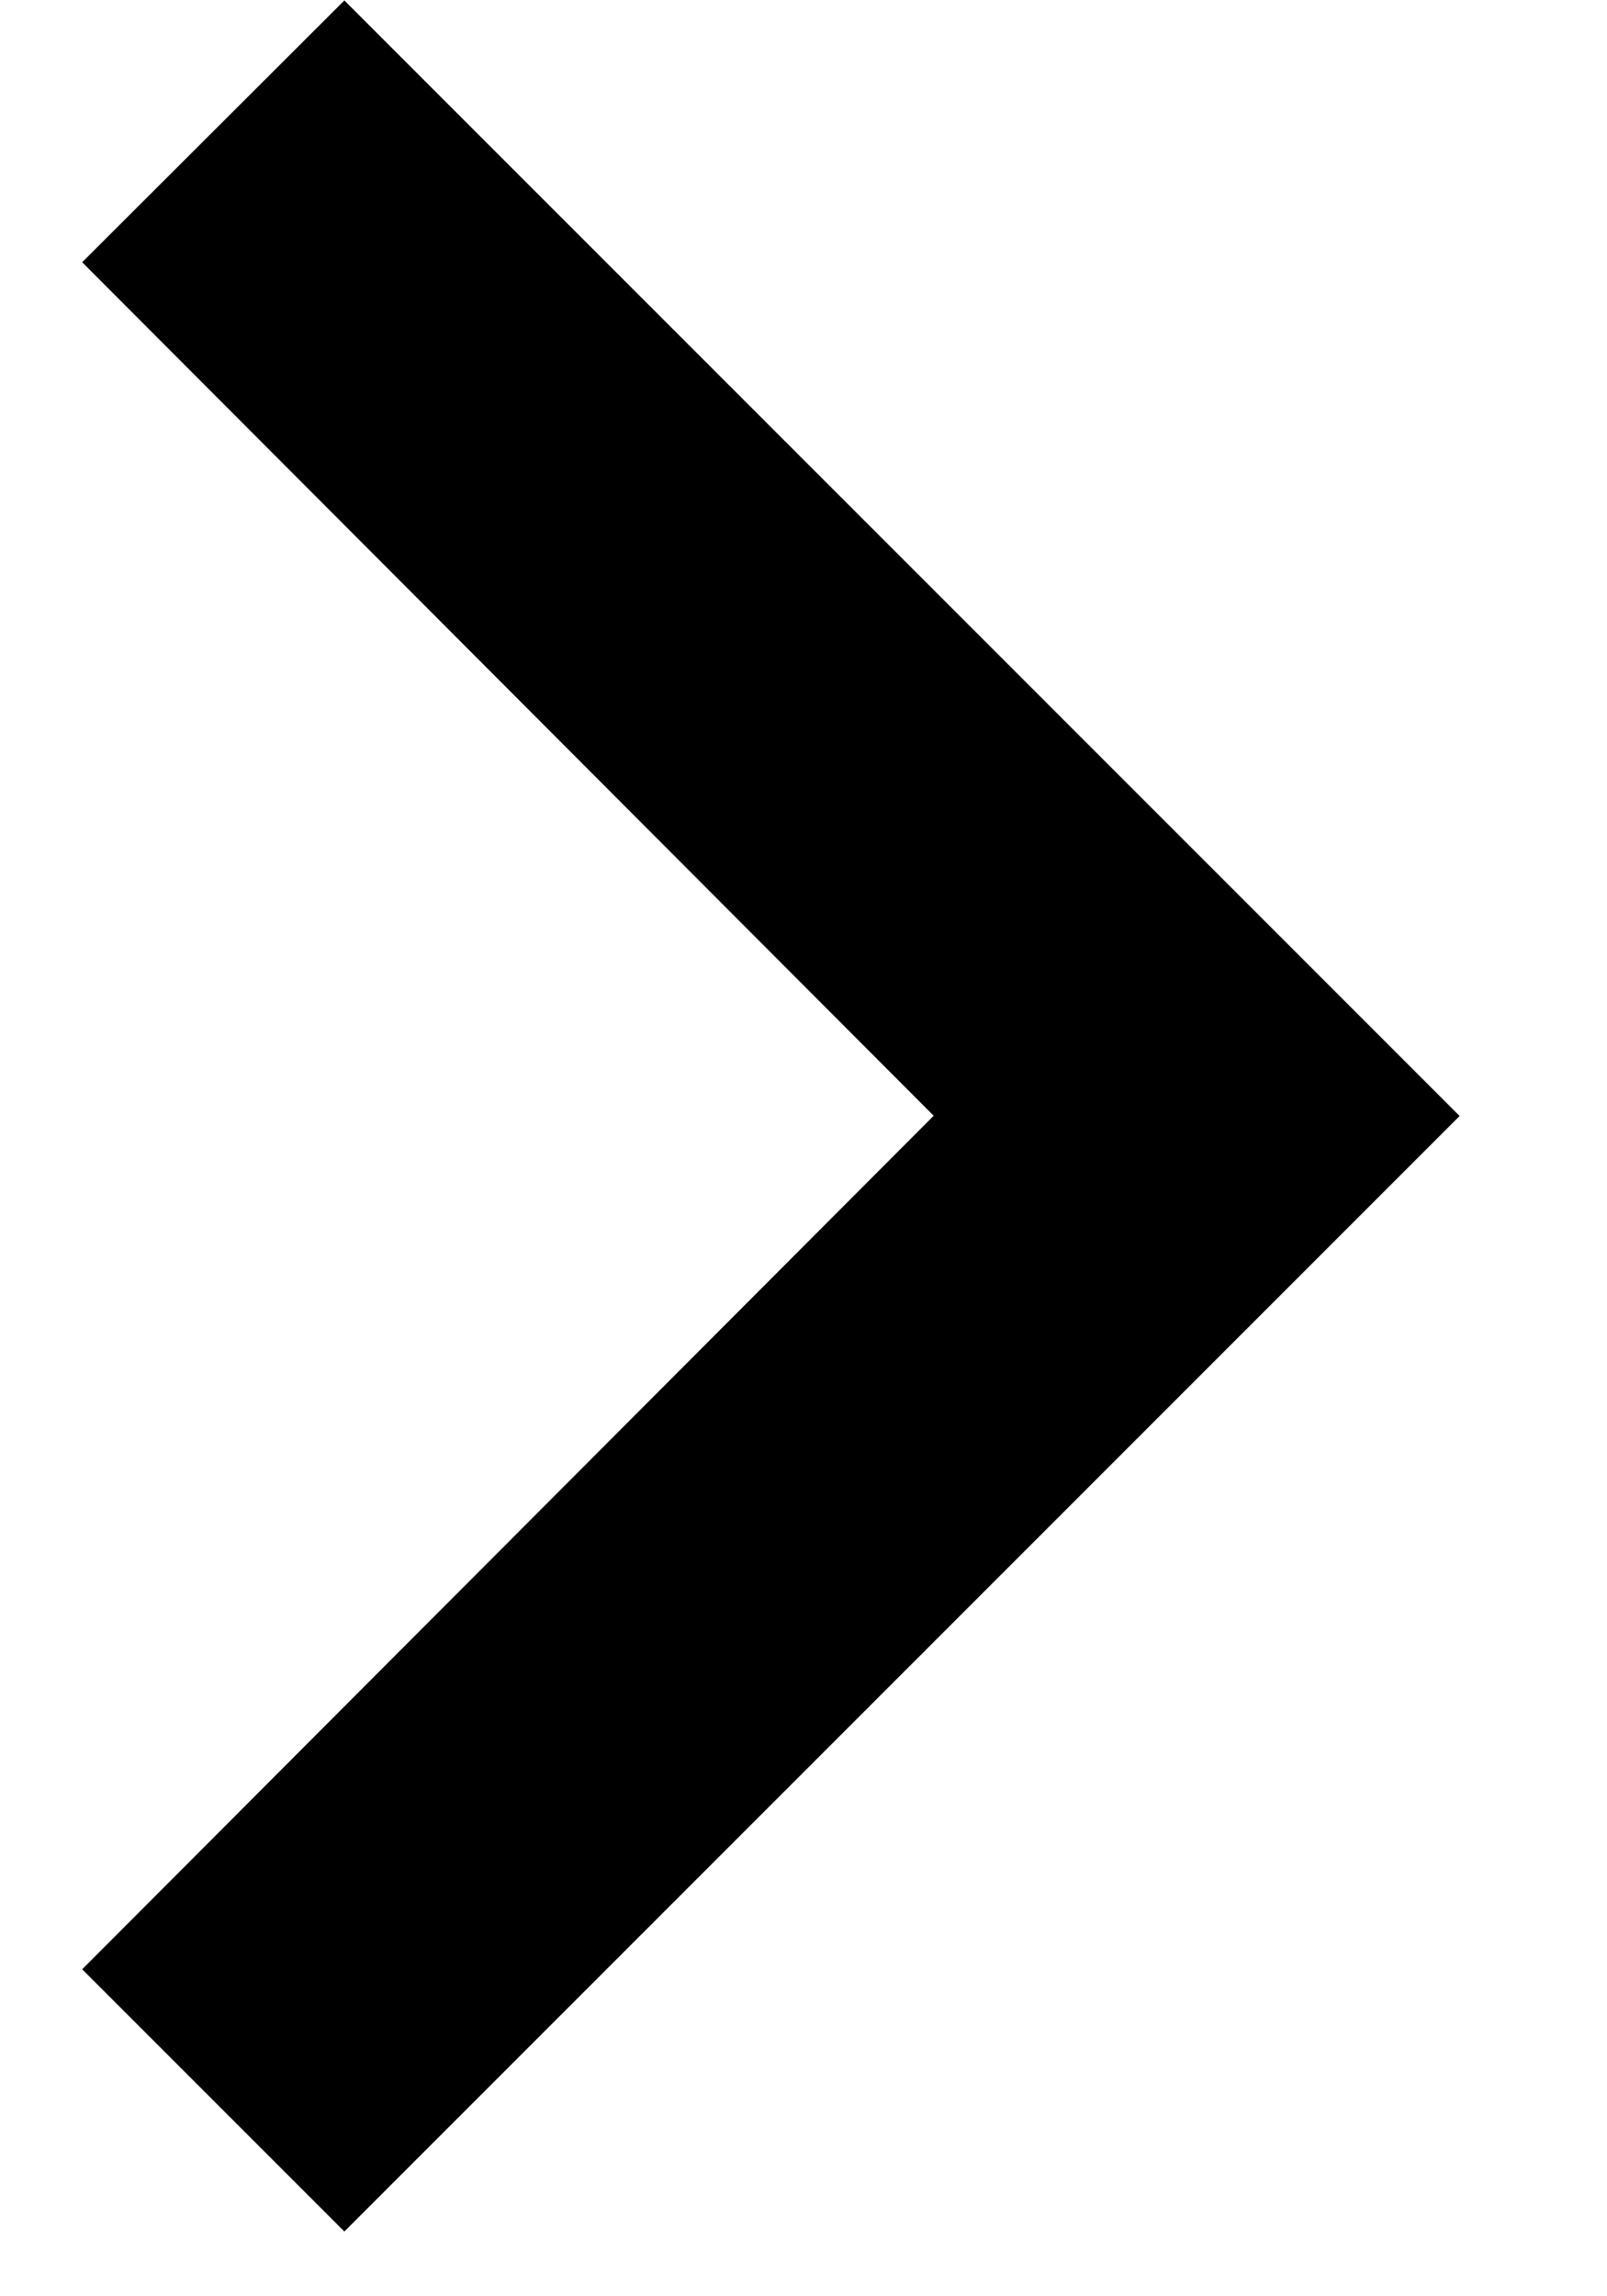 <svg height="10" viewBox="0 0 7 10" width="7" xmlns="http://www.w3.org/2000/svg"><path d="m295.575 19.858-3.717 3.709-3.717-3.709-1.142 1.142 4.858 4.858 4.858-4.858z" transform="matrix(0 -1 1 0 -19.5 296.717)"/></svg>